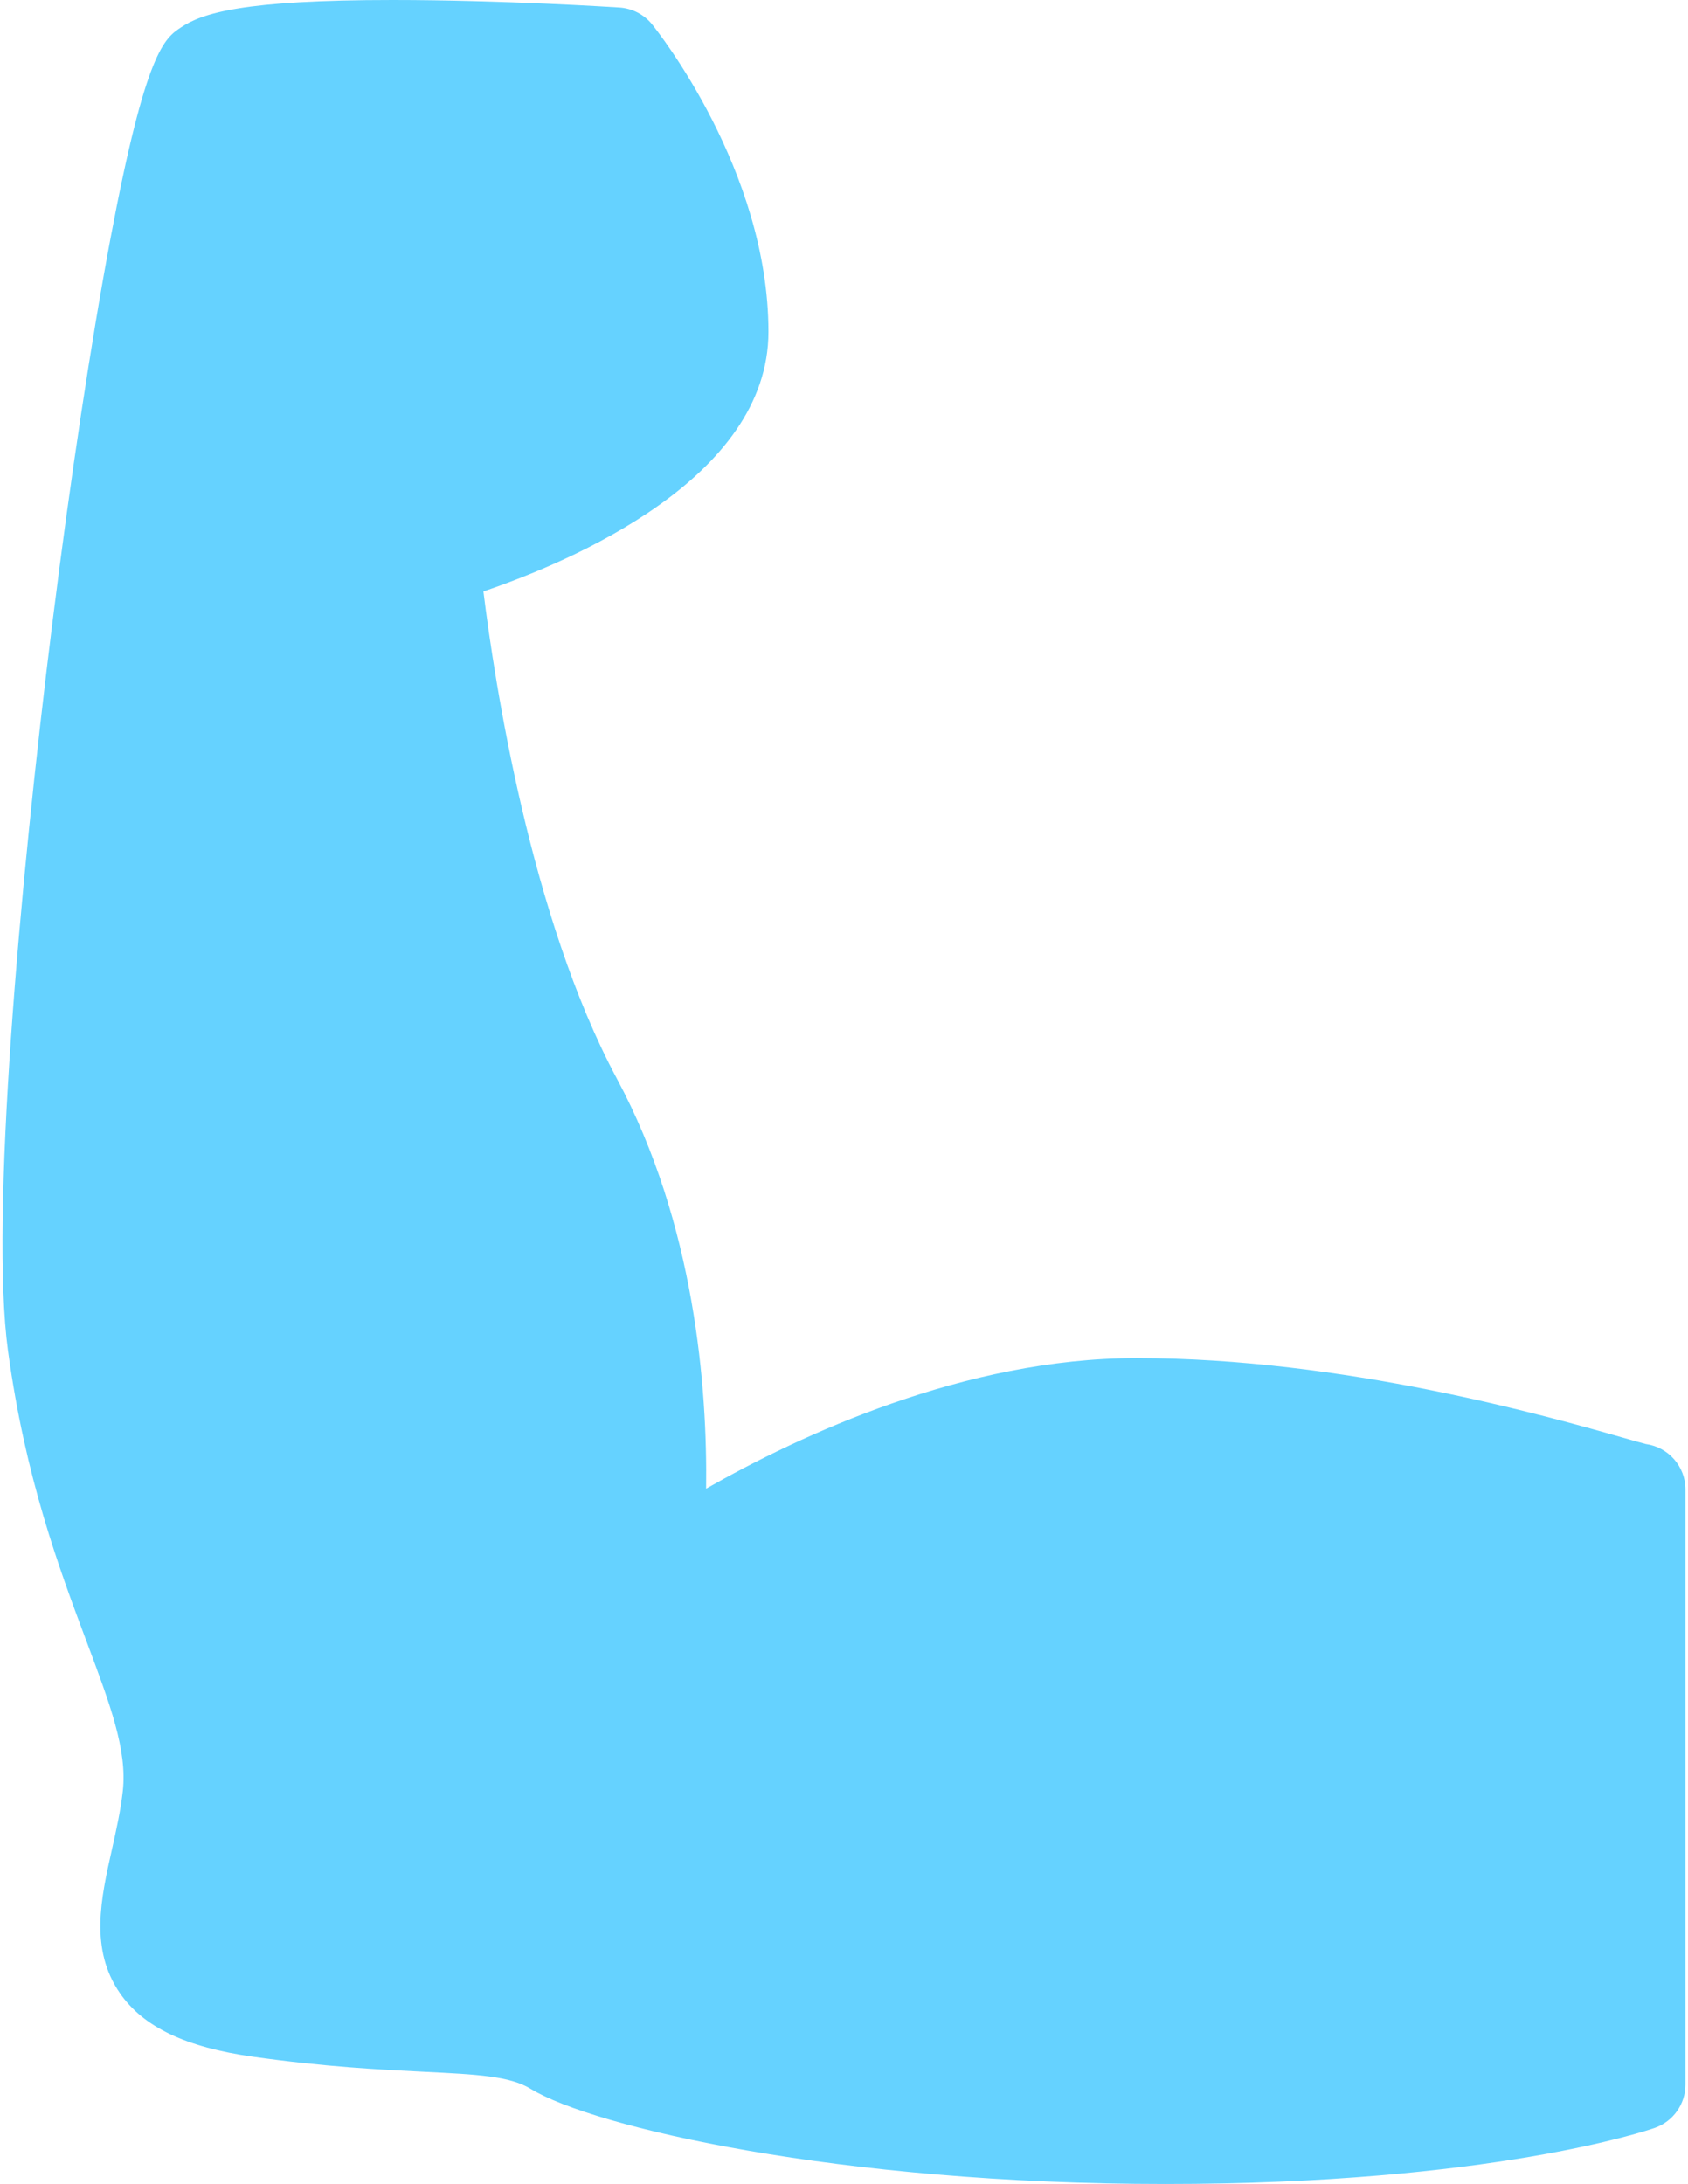<?xml version="1.0" encoding="UTF-8"?> <svg xmlns="http://www.w3.org/2000/svg" width="109" height="141" viewBox="0 0 109 141" fill="none"> <path d="M108.836 96.163V134.586C108.836 135.844 108.04 136.965 106.852 137.381C106.43 137.529 96.261 141.001 75.25 141.001C54.148 141.001 38.32 137.335 34.266 134.858C32.913 134.031 30.828 133.928 27.373 133.757C24.543 133.617 21.021 133.443 16.362 132.789C11.998 132.176 9.26 130.872 7.747 128.686C5.781 125.846 6.517 122.569 7.228 119.402C7.504 118.172 7.79 116.901 7.93 115.634C8.223 112.997 7.118 110.05 5.587 105.969C3.826 101.271 1.633 95.423 0.514 87.189C-0.639 78.692 1.239 57.353 3.382 40.218C4.556 30.824 5.891 22.003 7.137 15.379C9.414 3.284 10.622 2.479 11.688 1.768C13.066 0.85 15.676 0 25.367 0C32.42 0 39.693 0.466 39.999 0.486C40.823 0.539 41.589 0.935 42.109 1.577C42.415 1.956 49.621 10.979 49.621 21.424C49.621 30.88 36.853 36.266 31.215 38.183C31.93 43.985 34.25 59.236 39.838 69.647C44.885 79.05 45.681 89.655 45.595 96.111C51.632 92.672 62.304 87.681 73.398 87.681C86.767 87.681 99.933 91.431 104.89 92.843C105.458 93.004 106.044 93.171 106.279 93.229C107.724 93.427 108.836 94.665 108.836 96.163Z" fill="#65D2FF"></path> </svg> 